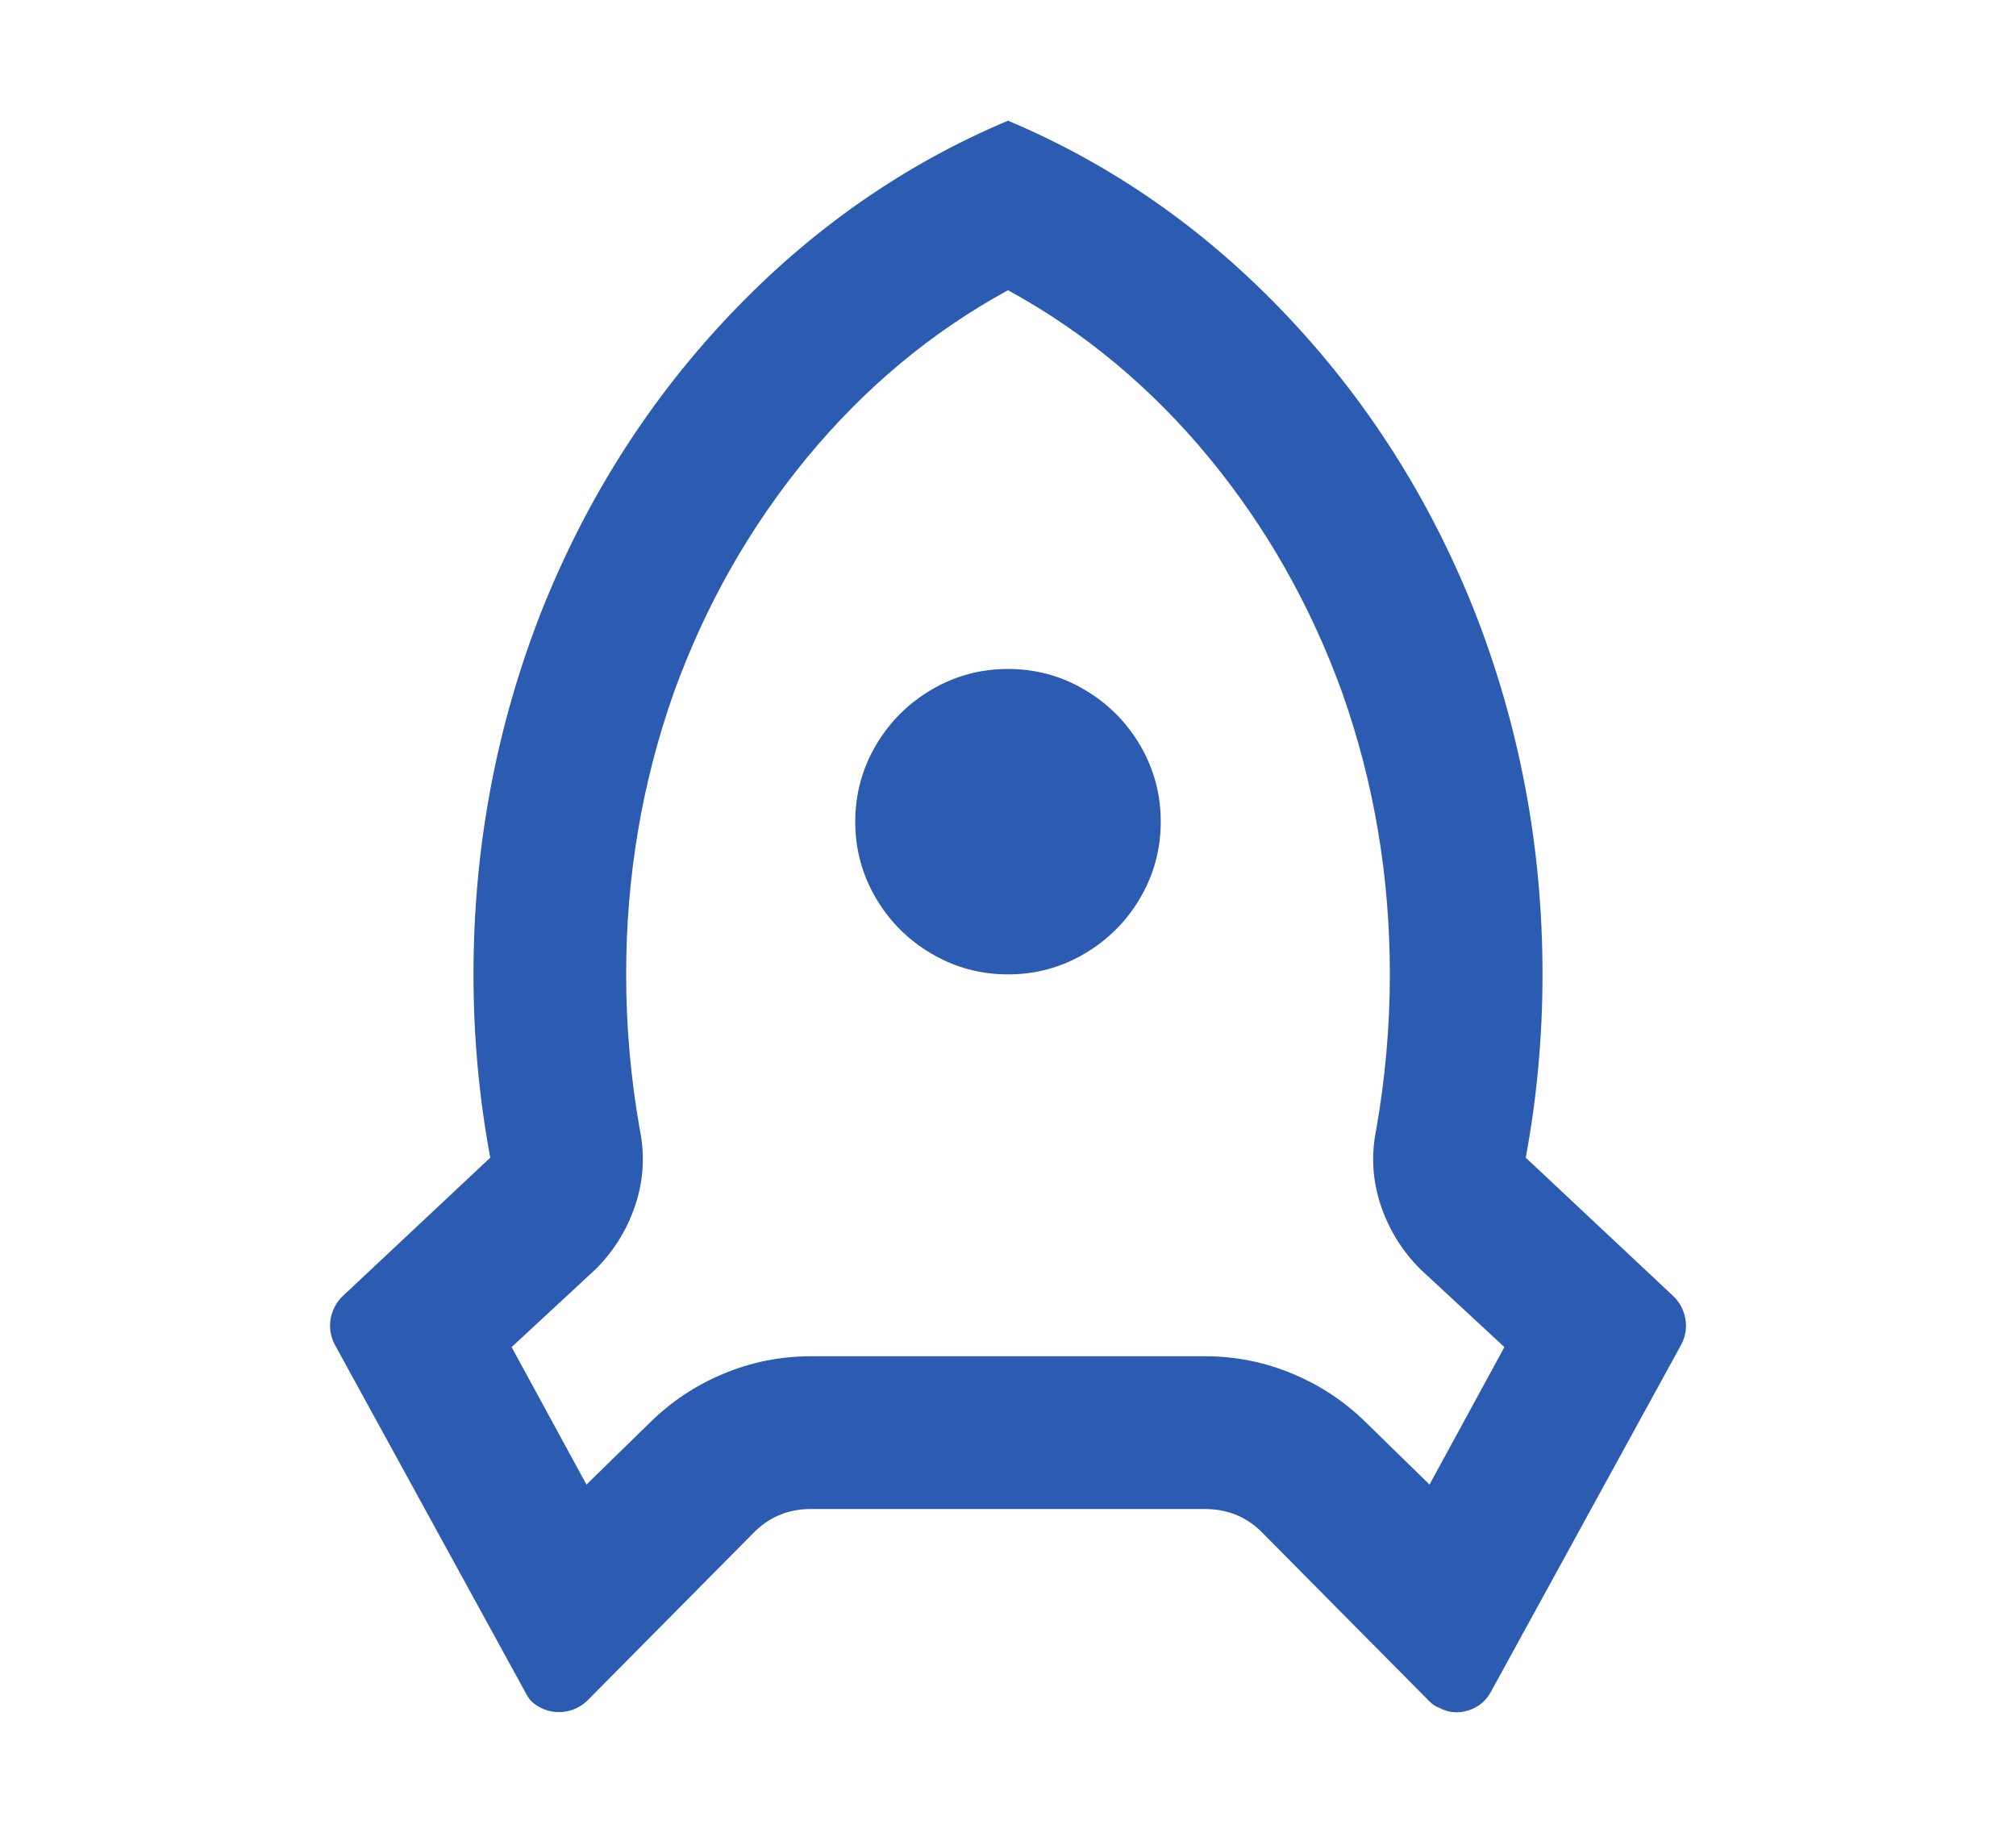 <svg width="22" height="20" viewBox="0 0 22 20" fill="none" xmlns="http://www.w3.org/2000/svg">
<path d="M5.167 10.633C5.167 9.244 5.417 7.917 5.917 6.65C6.406 5.428 7.092 4.353 7.975 3.425C8.858 2.497 9.867 1.794 11 1.317C12.133 1.794 13.142 2.497 14.025 3.425C14.908 4.353 15.595 5.428 16.083 6.65C16.583 7.917 16.833 9.244 16.833 10.633C16.833 11.311 16.772 11.978 16.65 12.633L18.267 14.15C18.333 14.217 18.375 14.297 18.392 14.392C18.408 14.486 18.395 14.578 18.35 14.667L16.267 18.467C16.211 18.567 16.128 18.633 16.017 18.667C15.906 18.7 15.8 18.689 15.7 18.633C15.667 18.622 15.633 18.6 15.6 18.567L13.75 16.7C13.583 16.544 13.383 16.467 13.15 16.467H8.85C8.617 16.467 8.417 16.544 8.25 16.7L6.4 18.567C6.311 18.645 6.211 18.683 6.1 18.683C5.989 18.683 5.889 18.645 5.8 18.567C5.778 18.544 5.756 18.511 5.733 18.467L3.65 14.667C3.606 14.578 3.592 14.486 3.608 14.392C3.625 14.297 3.667 14.217 3.733 14.15L5.35 12.633C5.228 11.978 5.167 11.311 5.167 10.633ZM6.4 16.2L7.083 15.533C7.317 15.3 7.586 15.12 7.892 14.992C8.197 14.864 8.517 14.8 8.85 14.8H13.15C13.483 14.8 13.803 14.864 14.108 14.992C14.414 15.12 14.683 15.3 14.917 15.533L15.6 16.2L16.417 14.7L15.5 13.85C15.3 13.65 15.156 13.417 15.067 13.15C14.978 12.883 14.961 12.611 15.017 12.333C15.117 11.767 15.167 11.2 15.167 10.633C15.167 9.567 14.995 8.544 14.65 7.567C14.306 6.611 13.819 5.753 13.192 4.992C12.564 4.231 11.833 3.622 11 3.167C10.167 3.622 9.436 4.231 8.808 4.992C8.181 5.753 7.694 6.611 7.35 7.567C7.006 8.544 6.833 9.567 6.833 10.633C6.833 11.2 6.883 11.767 6.983 12.333C7.039 12.611 7.022 12.883 6.933 13.15C6.844 13.417 6.7 13.65 6.5 13.85L5.583 14.7L6.4 16.2ZM11 10.633C10.7 10.633 10.422 10.558 10.167 10.408C9.911 10.258 9.708 10.056 9.558 9.8C9.408 9.544 9.333 9.267 9.333 8.967C9.333 8.667 9.408 8.389 9.558 8.133C9.708 7.878 9.911 7.675 10.167 7.525C10.422 7.375 10.7 7.3 11 7.3C11.3 7.3 11.578 7.375 11.833 7.525C12.089 7.675 12.292 7.878 12.442 8.133C12.592 8.389 12.667 8.667 12.667 8.967C12.667 9.267 12.592 9.544 12.442 9.8C12.292 10.056 12.089 10.258 11.833 10.408C11.578 10.558 11.3 10.633 11 10.633Z" fill="#2C5CB1"/>
</svg>
